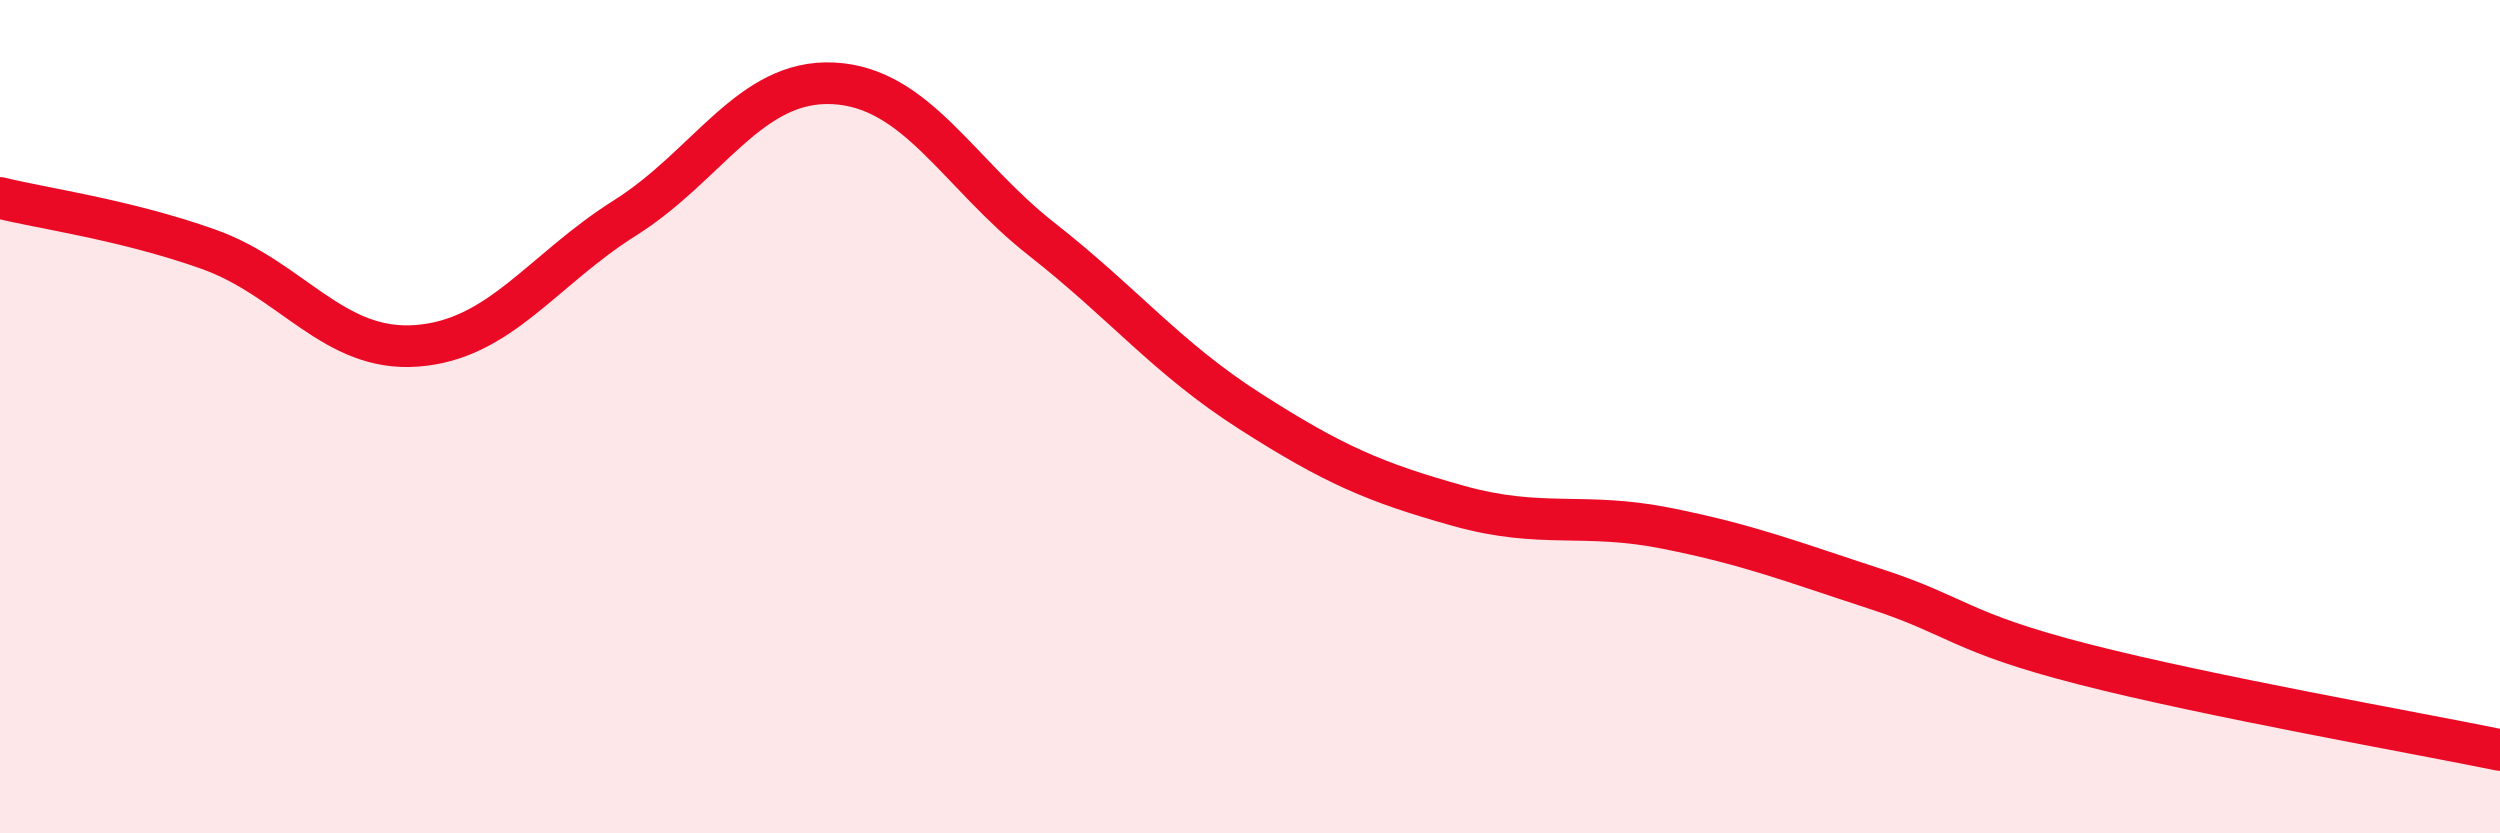 
    <svg width="60" height="20" viewBox="0 0 60 20" xmlns="http://www.w3.org/2000/svg">
      <path
        d="M 0,4.75 C 1,5 3,5.27 5,5.98 C 7,6.69 8,8.45 10,8.3 C 12,8.15 13,6.49 15,5.23 C 17,3.97 18,1.9 20,2 C 22,2.1 23,4.17 25,5.74 C 27,7.31 28,8.59 30,9.87 C 32,11.15 33,11.58 35,12.14 C 37,12.7 38,12.28 40,12.68 C 42,13.08 43,13.48 45,14.13 C 47,14.78 47,15.17 50,15.94 C 53,16.71 58,17.59 60,18L60 20L0 20Z"
        fill="#EB0A25"
        opacity="0.1"
        stroke-linecap="round"
        stroke-linejoin="round"
      />
      <path
        d="M 0,4.75 C 1,5 3,5.27 5,5.98 C 7,6.69 8,8.45 10,8.3 C 12,8.15 13,6.49 15,5.23 C 17,3.97 18,1.9 20,2 C 22,2.1 23,4.17 25,5.74 C 27,7.31 28,8.59 30,9.87 C 32,11.15 33,11.58 35,12.14 C 37,12.7 38,12.28 40,12.68 C 42,13.08 43,13.48 45,14.13 C 47,14.78 47,15.17 50,15.94 C 53,16.71 58,17.59 60,18"
        stroke="#EB0A25"
        stroke-width="1"
        fill="none"
        stroke-linecap="round"
        stroke-linejoin="round"
      />
    </svg>
  